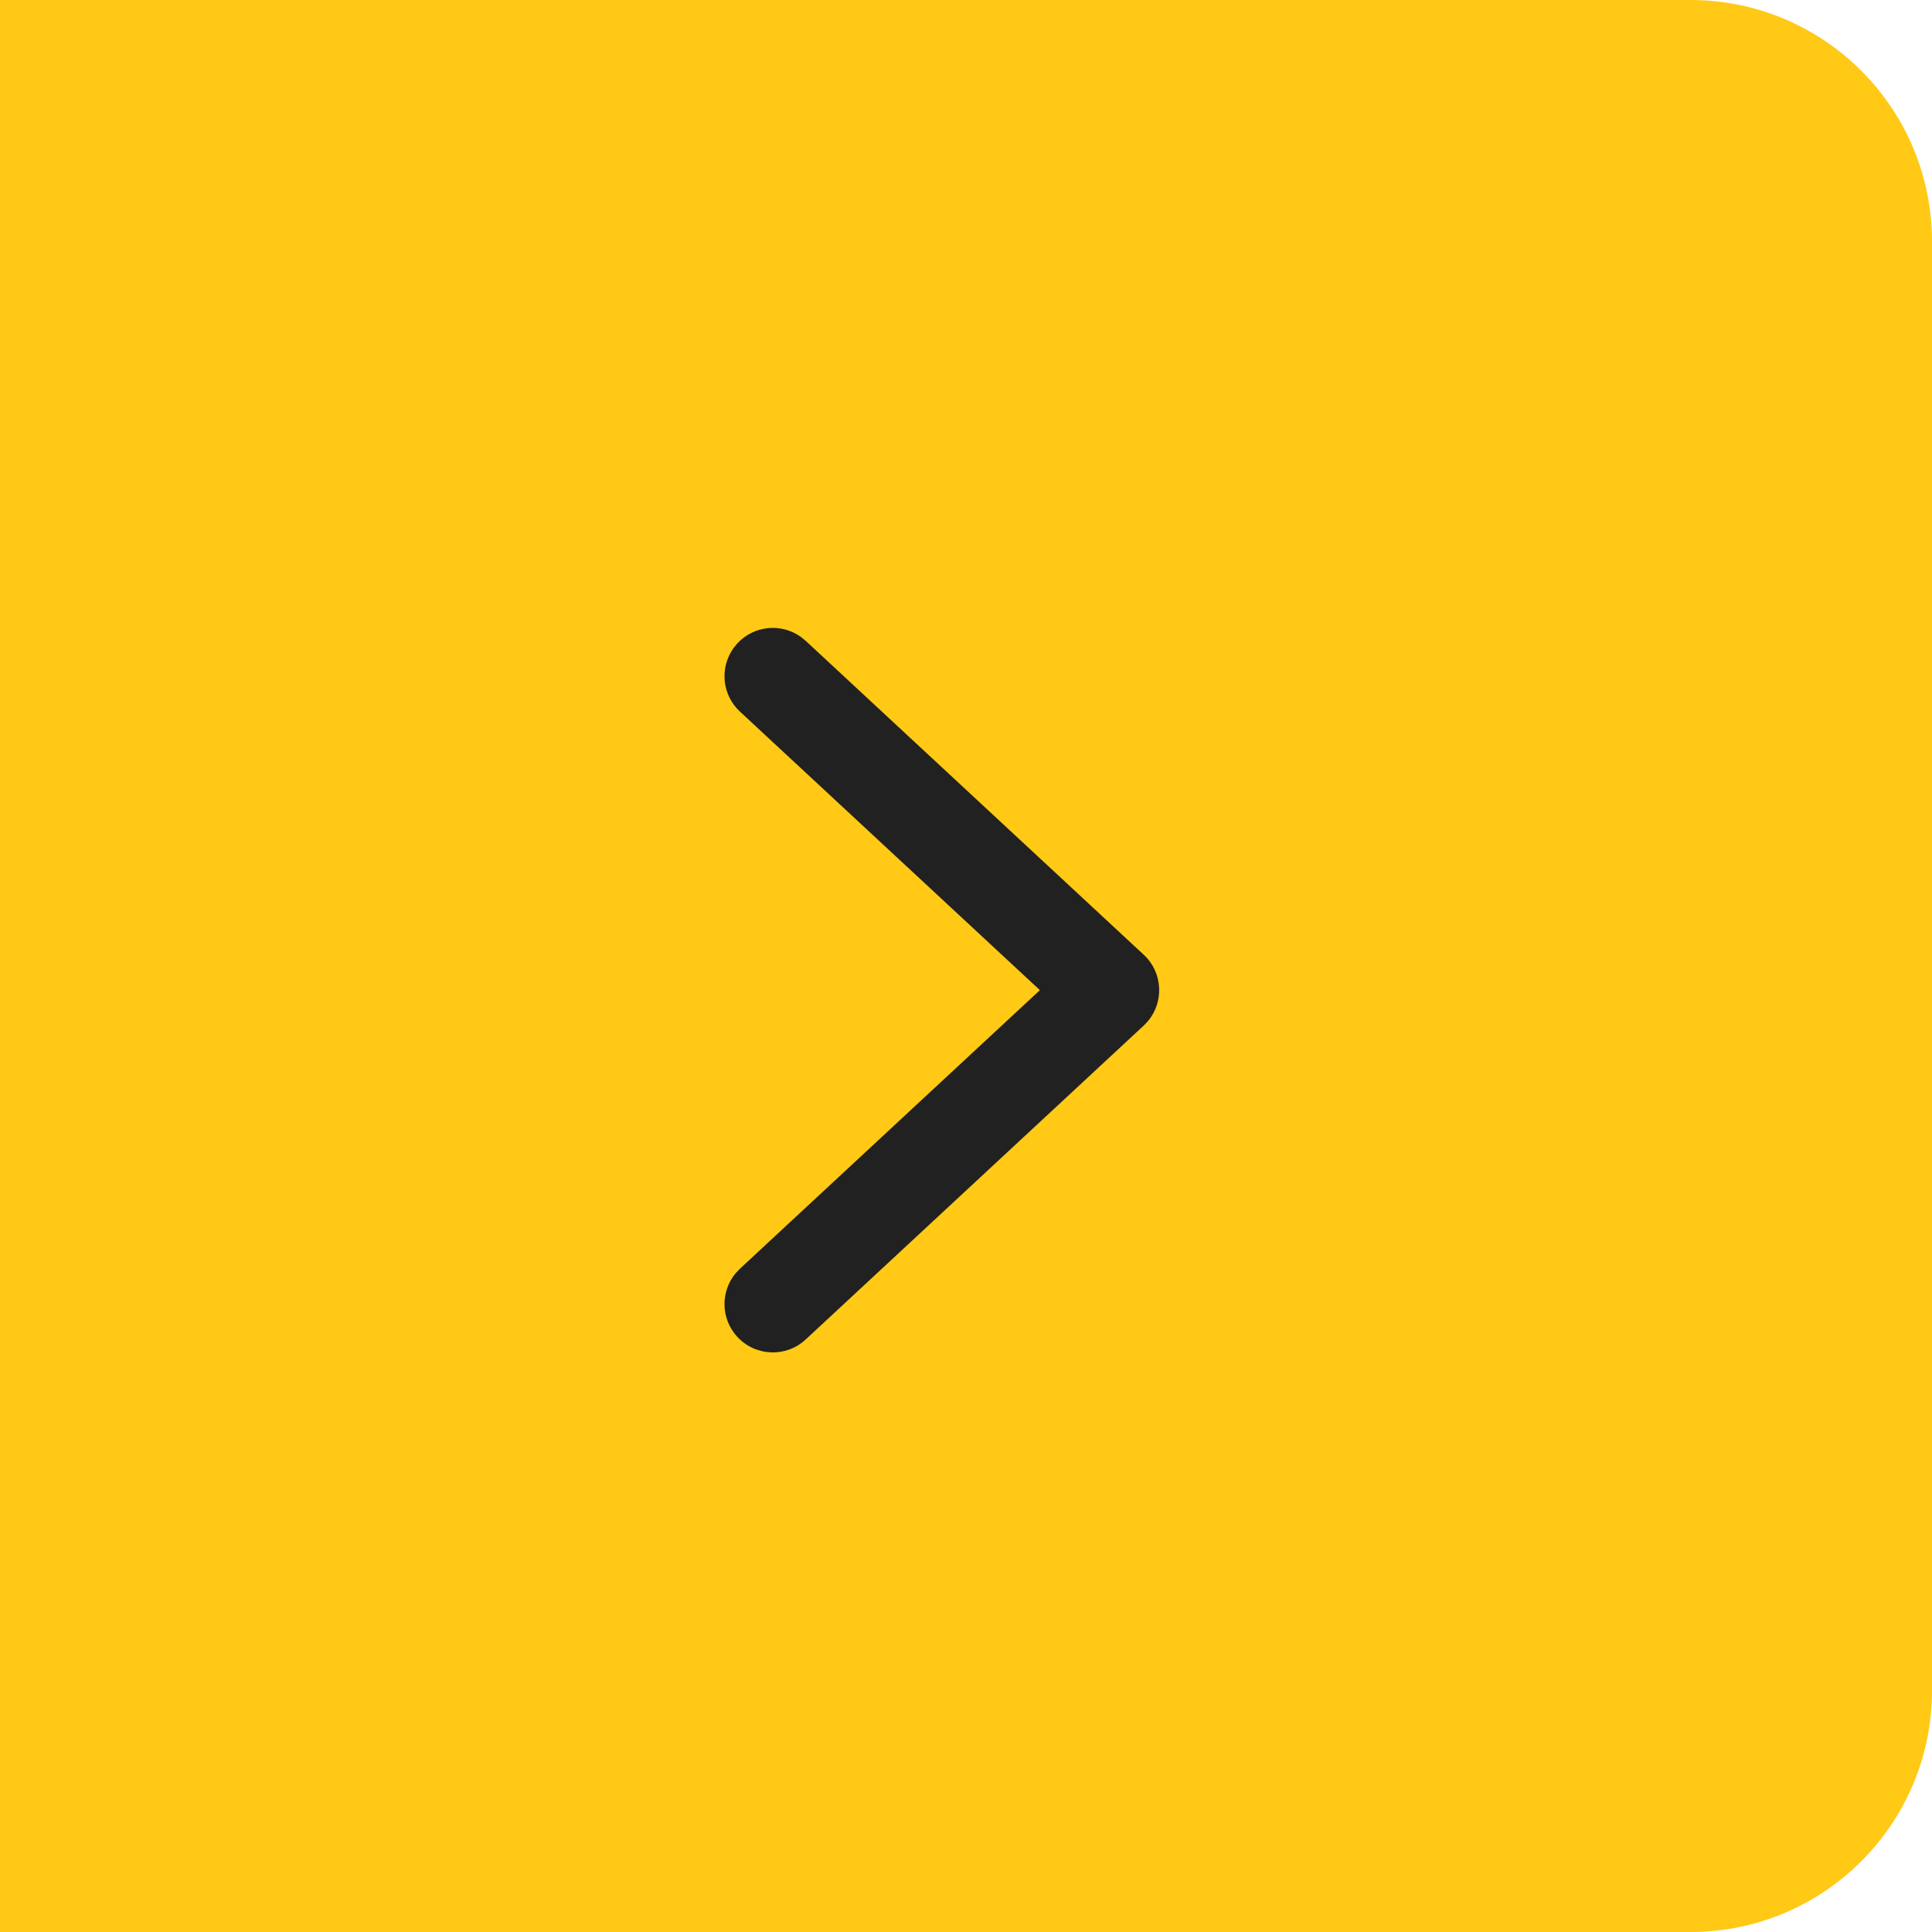 <?xml version="1.0" encoding="UTF-8"?>
<svg width="40px" height="40px" viewBox="0 0 40 40" version="1.1" xmlns="http://www.w3.org/2000/svg" xmlns:xlink="http://www.w3.org/1999/xlink">
    <!-- Generator: Sketch 63.1 (92452) - https://sketch.com -->
    <title>p_13_select@2x</title>
    <desc>Created with Sketch.</desc>
    <g id="页面-1" stroke="none" stroke-width="1" fill="none" fill-rule="evenodd">
        <g id="2560" transform="translate(-1287, -10405)">
            <g id="13_color" transform="translate(0, 9677)">
                <g id="拖动带" transform="translate(1234, 388)">
                    <g id="p_13_select" transform="translate(53, 340)">
                        <path d="M0,0 L35,0 C37.761,-5.07265313e-16 40,2.239 40,5 L40,35 C40,37.761 37.761,40 35,40 L0,40 L0,40 L0,0 Z" id="矩形备份-3" fill="#FFC915"></path>
                        <path d="M15.267,13.32 C15.614,12.946 16.18,12.897 16.583,13.188 L16.68,13.267 L23.68,19.767 C24.076,20.135 24.104,20.742 23.765,21.144 L23.68,21.233 L16.68,27.733 C16.276,28.109 15.643,28.085 15.267,27.68 C14.92,27.307 14.914,26.739 15.233,26.358 L15.32,26.267 L21.53,20.5 L15.32,14.733 C14.946,14.386 14.897,13.82 15.188,13.417 L15.267,13.32 Z" id="路径-9" fill="#212121" fill-rule="nonzero"></path>
                    </g>
                </g>
            </g>
        </g>
    </g>
</svg>